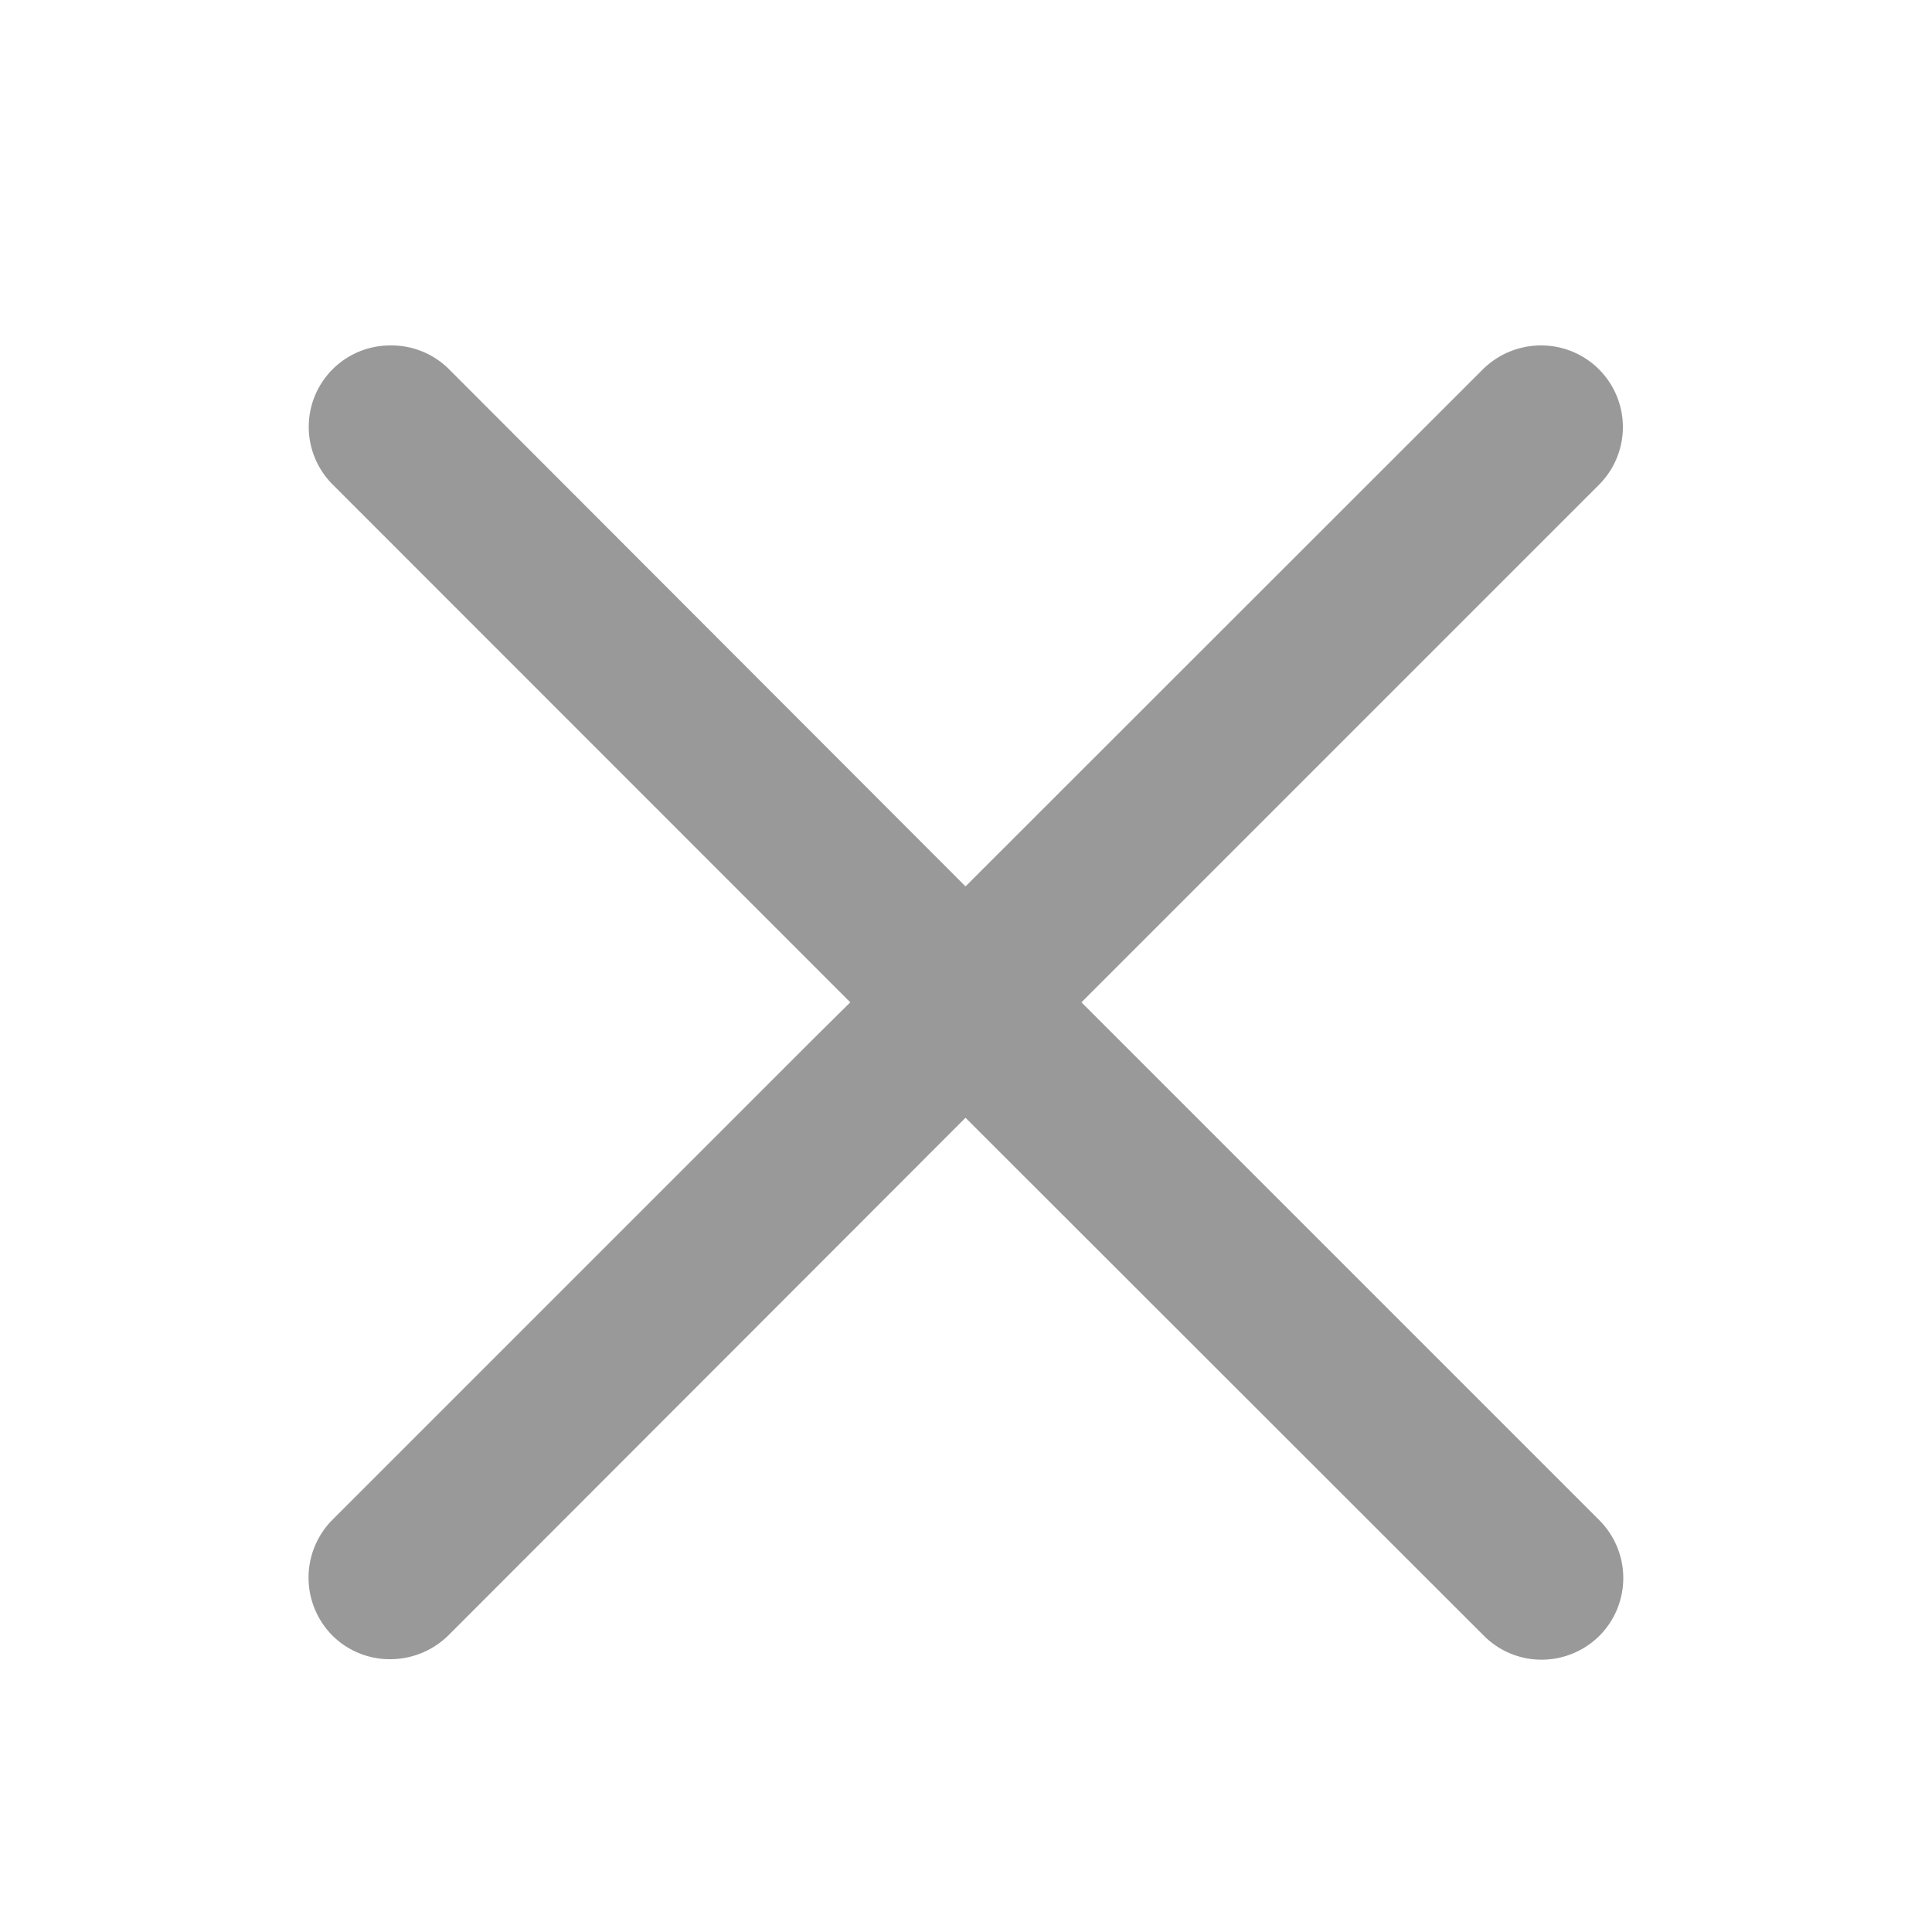 <svg xmlns="http://www.w3.org/2000/svg" width="20" height="20" viewBox="0 0 20 20"><defs><style>.a{fill:#999;}.b,.d{fill:none;}.b{stroke:#707070;stroke-width:0.1px;opacity:0;}.c{stroke:none;}</style></defs><path class="a" d="M12.164,13.355,6.8,7.995,1.447,13.353a.86.86,0,0,1-.6.247.841.841,0,0,1-.6-.244.85.85,0,0,1,0-1.2L5.222,7.181,5.607,6.8.252,1.443A.843.843,0,0,1,.851,0a.842.842,0,0,1,.6.244L6.8,5.6,12.158.245a.855.855,0,0,1,.6-.245.845.845,0,0,1,.6,1.442L8,6.8l5.36,5.36a.847.847,0,0,1,0,1.2.851.851,0,0,1-.6.245A.841.841,0,0,1,12.164,13.355Z" transform="translate(3.195 3.576)"/><g class="b"><rect class="c" width="20" height="20"/><rect class="d" x="0.05" y="0.05" width="19.9" height="19.9"/></g></svg>